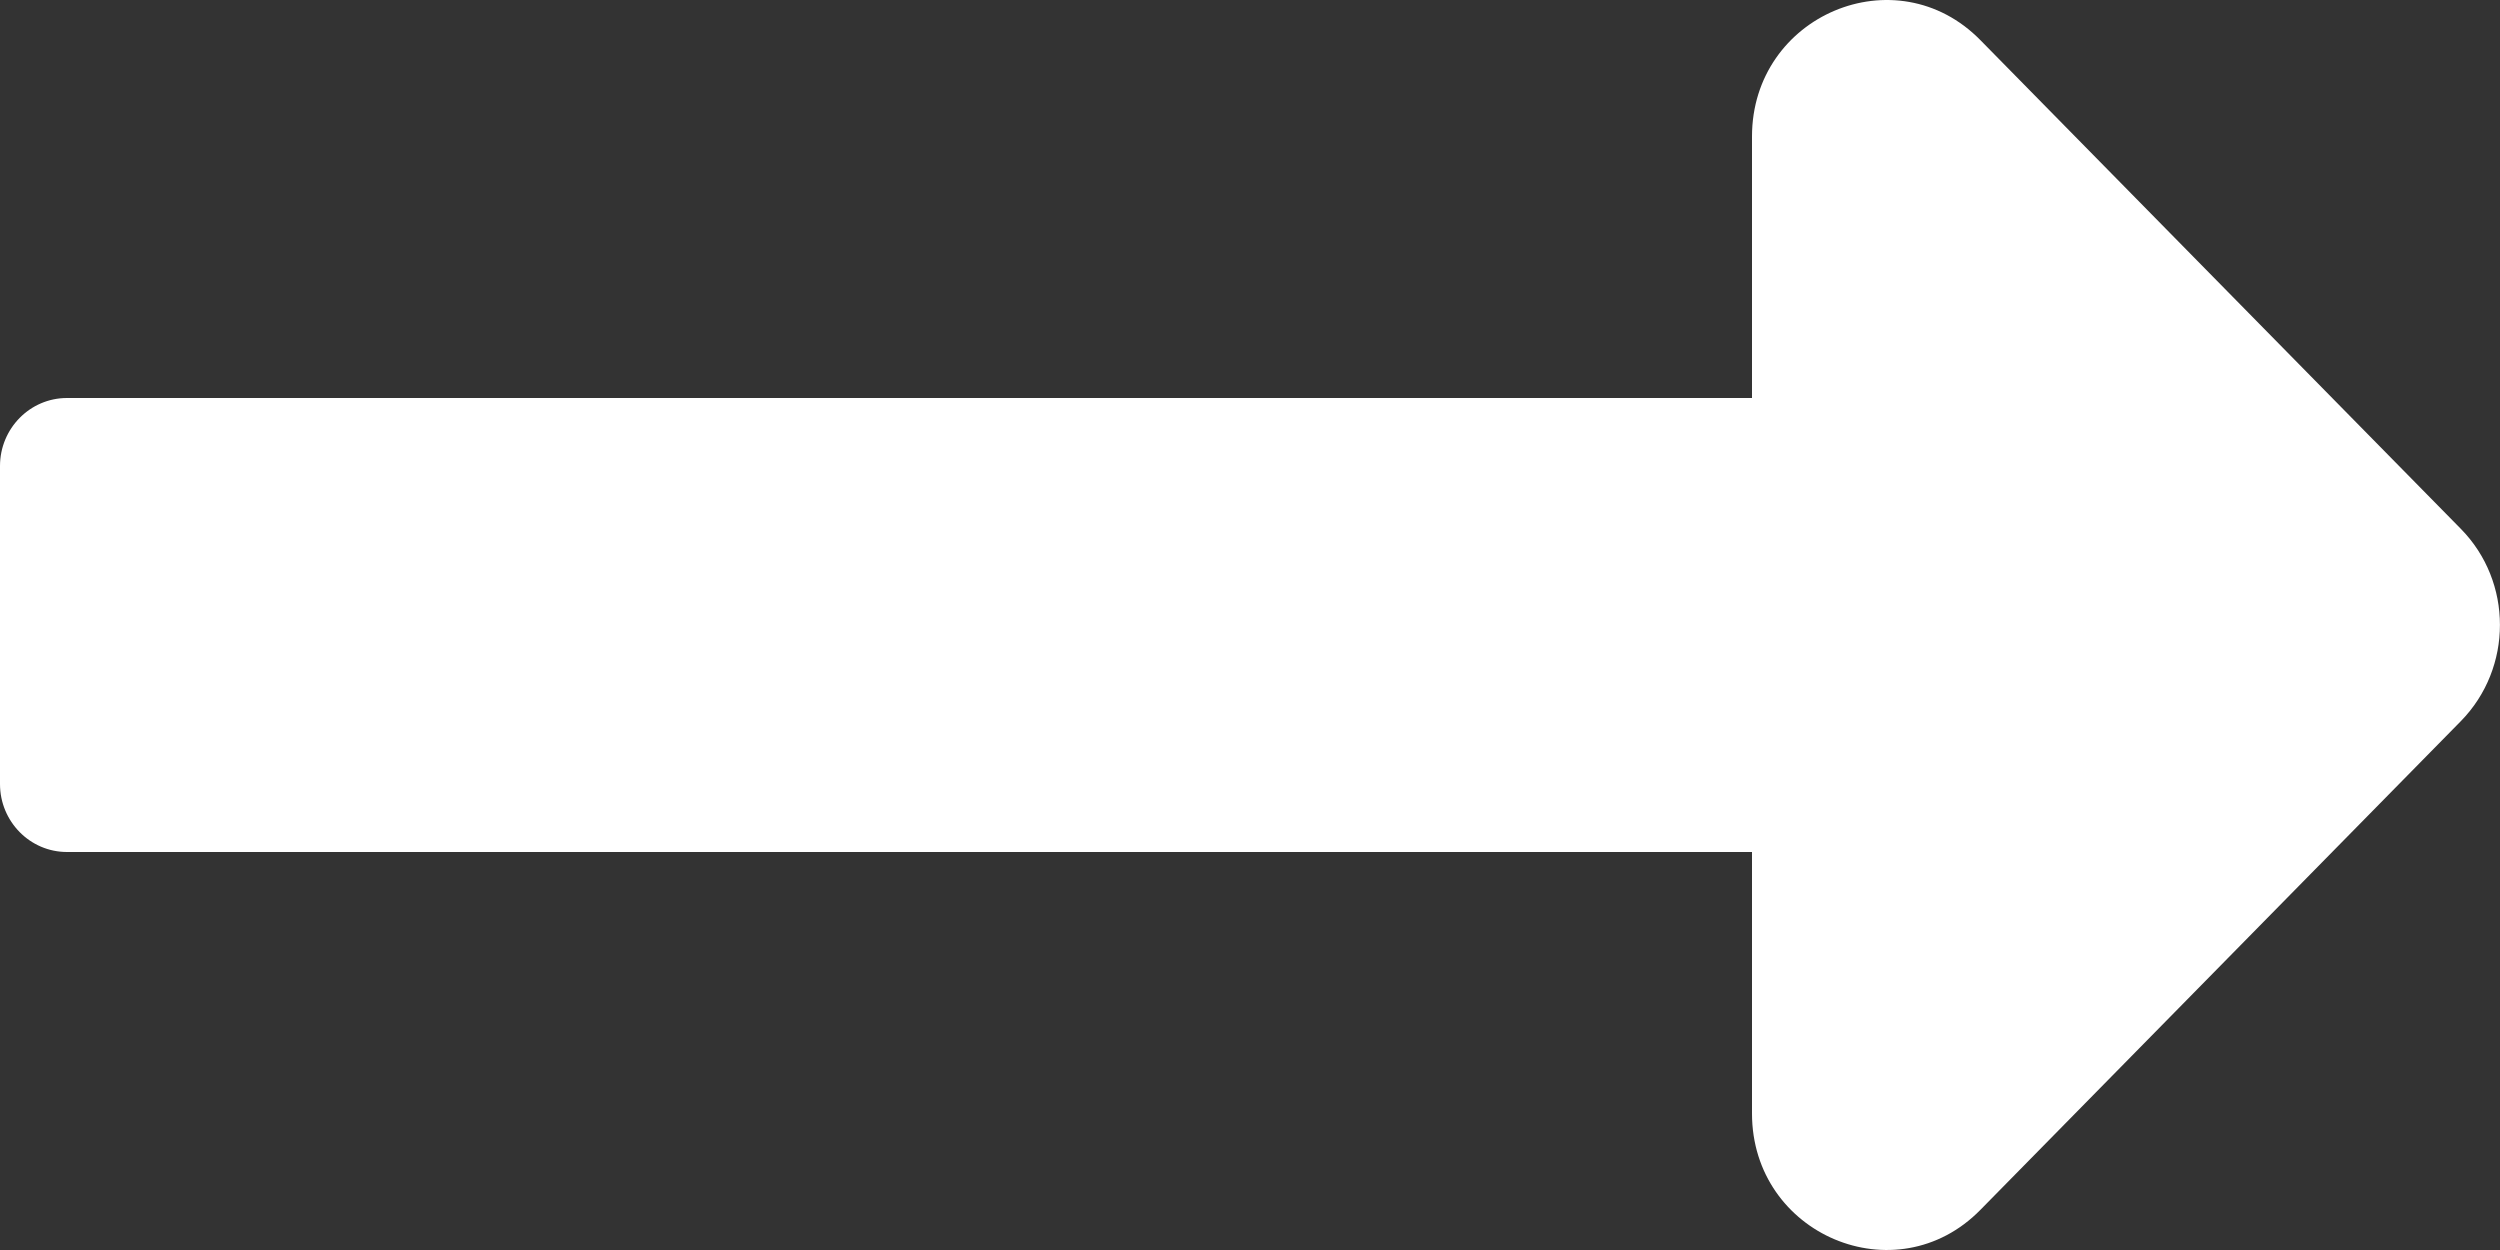 <svg width="10" height="5" viewBox="0 0 10 5" fill="none" xmlns="http://www.w3.org/2000/svg">
<rect x="0" y="0" width="10" height="5" fill="#333333" stroke="none"/>
<path d="M7.008 1.592H0.268C0.12 1.592 0 1.714 0 1.864V3.136C0 3.286 0.12 3.408 0.268 3.408H7.008V4.454C7.008 4.939 7.585 5.183 7.922 4.839L9.843 2.885C10.052 2.672 10.052 2.327 9.843 2.115L7.922 0.161C7.585 -0.183 7.008 0.061 7.008 0.546V1.592Z" fill="white"/>
</svg>
